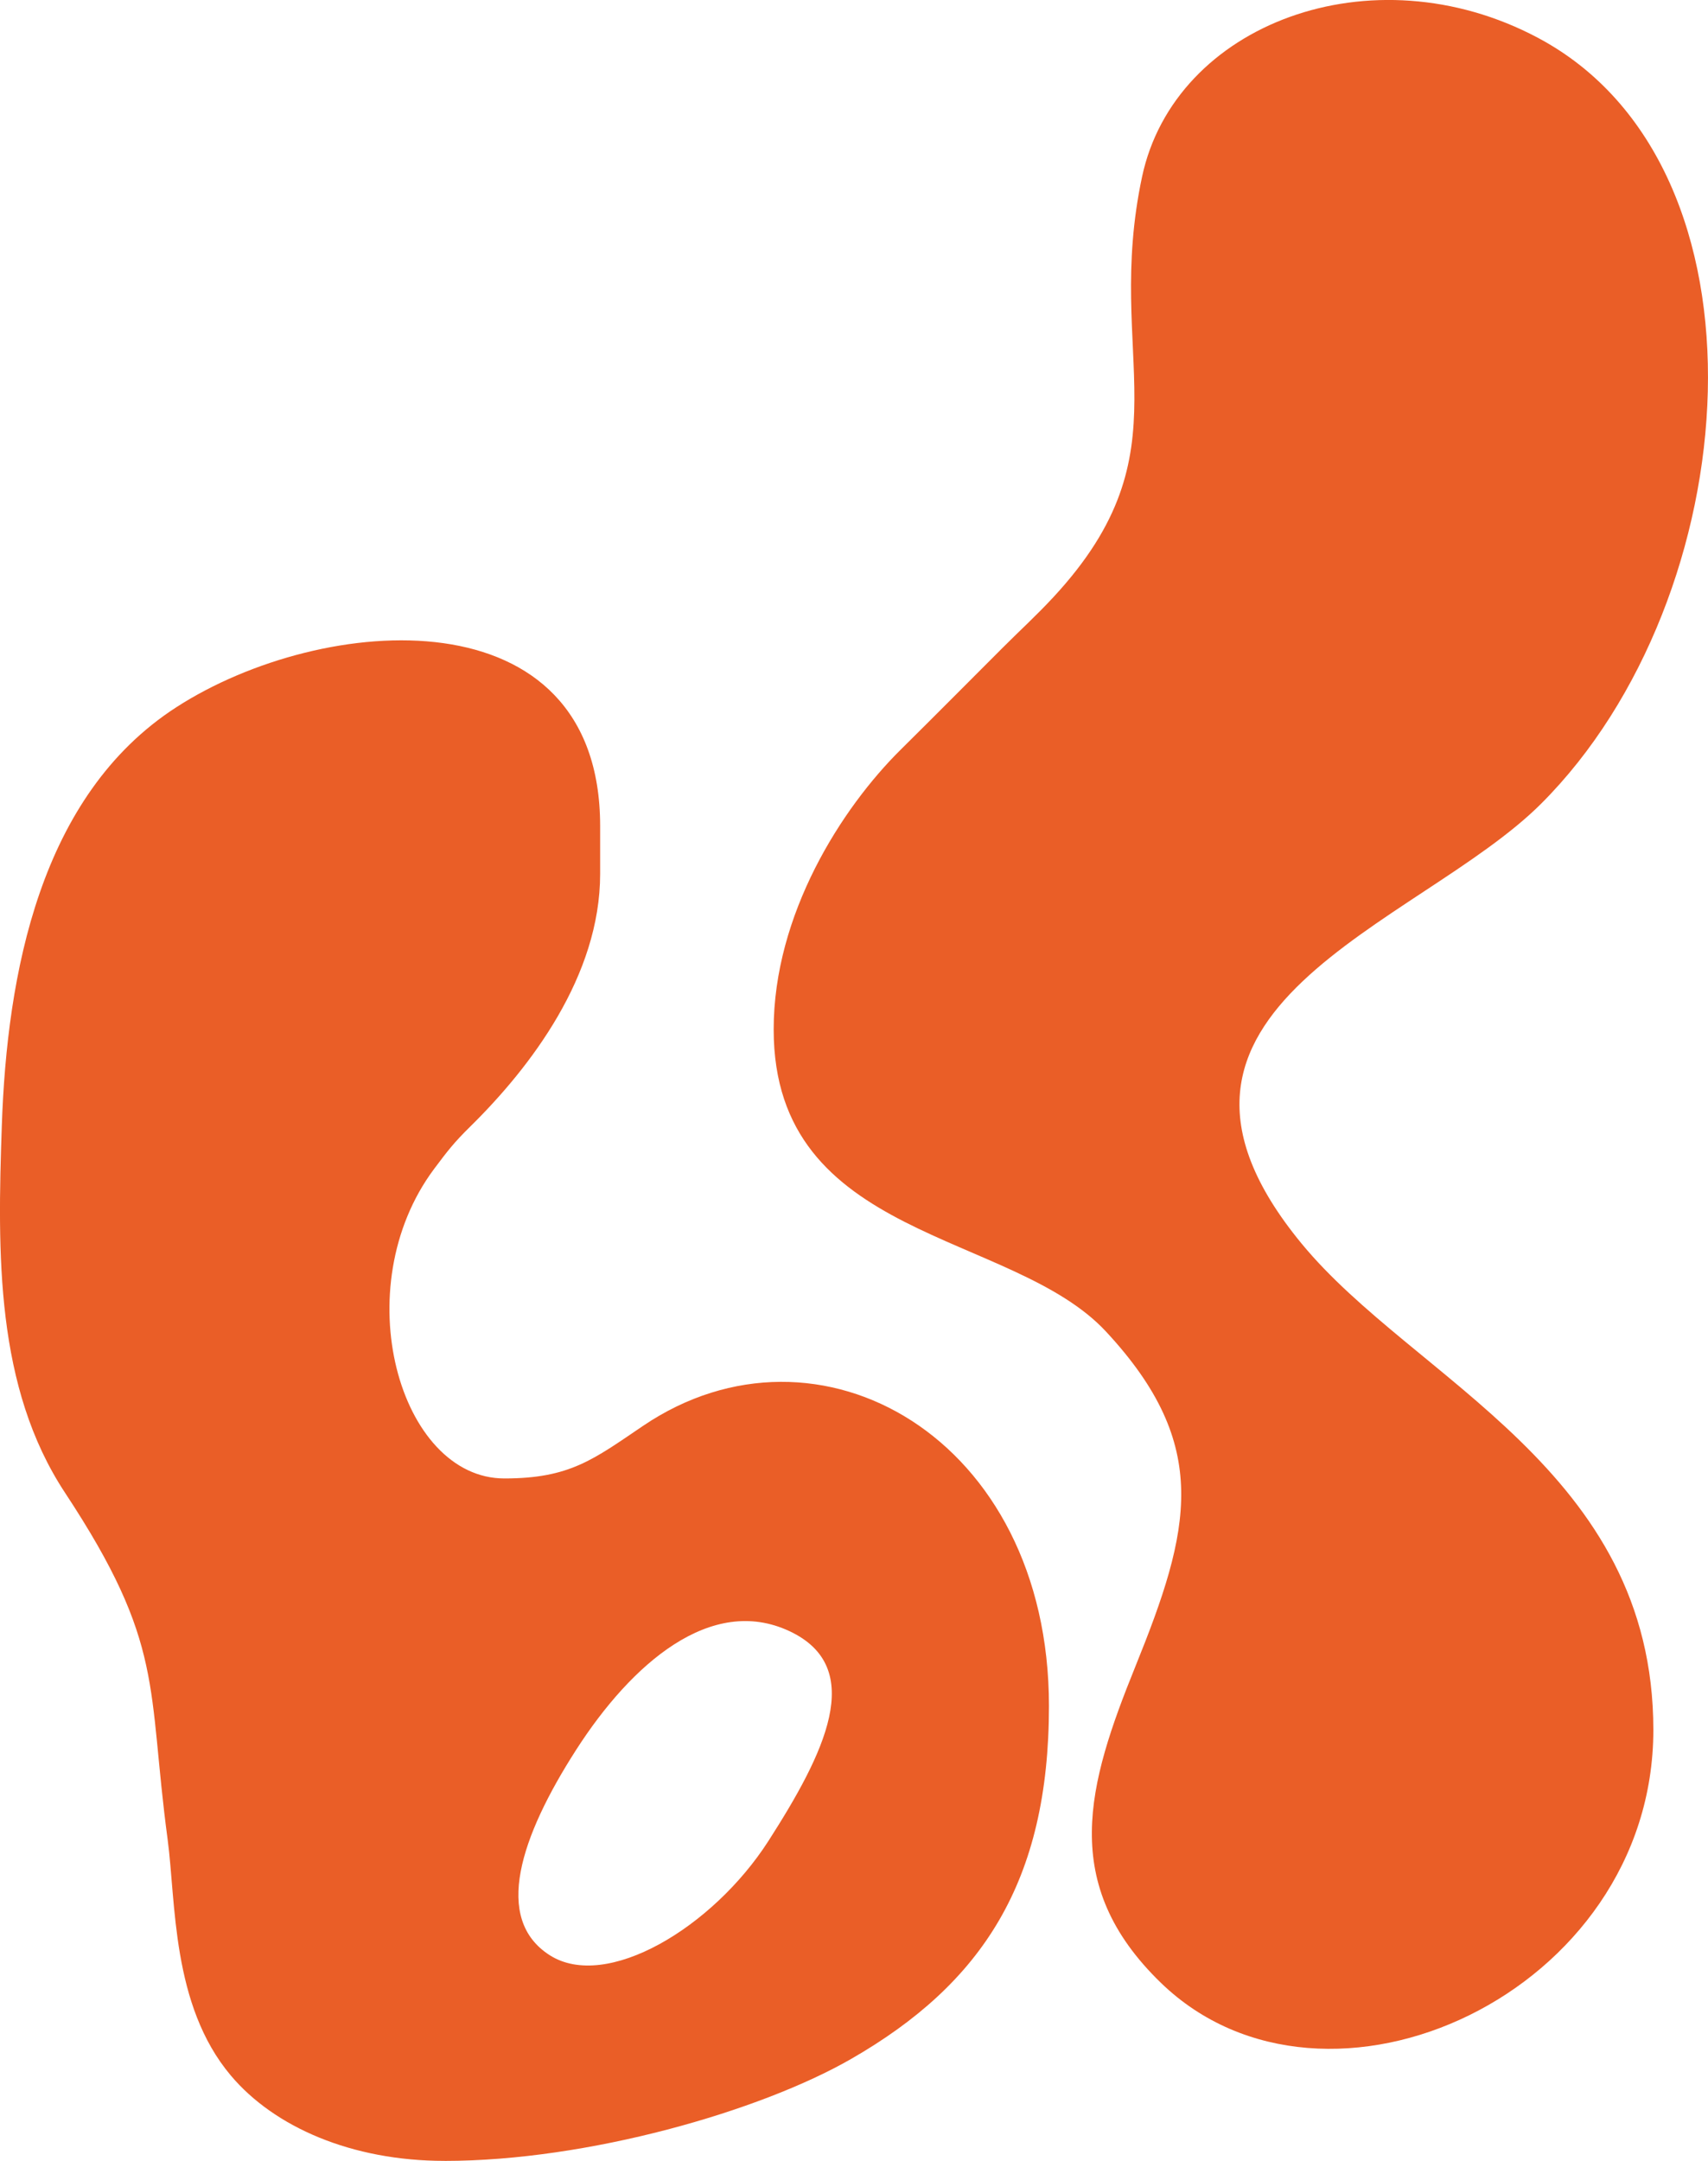 <?xml version="1.0" encoding="UTF-8"?> <svg xmlns="http://www.w3.org/2000/svg" xmlns:xlink="http://www.w3.org/1999/xlink" xmlns:xodm="http://www.corel.com/coreldraw/odm/2003" xml:space="preserve" width="24.165mm" height="30.563mm" version="1.1" style="shape-rendering:geometricPrecision; text-rendering:geometricPrecision; image-rendering:optimizeQuality; fill-rule:evenodd; clip-rule:evenodd" viewBox="0 0 554.14 700.84"> <defs> <style type="text/css"> .fil0 {fill:#EA5E27} </style> </defs> <g id="Слой_x0020_1">  <path class="fil0" d="M251.01 333.9c0,68.58 77.26,65.08 107.83,97.97 34.38,36.99 27.47,64.27 9.5,108.66 -15.46,38.2 -24.92,70.42 8.34,102.59 53.61,51.85 159.73,3.48 159.73,-82.08 0,-84.32 -77.56,-113.35 -114.11,-157.7 -62.96,-76.4 37.99,-102.99 77.74,-142.72 66.87,-66.82 77.61,-206.6 -1.14,-248.4 -53.86,-28.59 -117.81,-4.45 -128.37,45.11 -12.52,58.77 15.46,88.61 -28.73,136.3 -5.53,5.97 -10.7,10.65 -16.53,16.48 -11.47,11.47 -21.5,21.59 -33.02,32.99 -19.21,18.99 -41.24,53.43 -41.24,90.78z"></path> <path class="fil0" d="M144.23 700.84c46.47,0 102.39,-16.1 131.94,-33.09 42.49,-24.43 64.15,-57.46 64.15,-114.47 0,-87.05 -74.82,-129.27 -131.64,-90.87 -16.17,10.93 -23.8,17.09 -45.04,17.09 -34.03,0 -51.63,-61.82 -22.77,-100.43 4.35,-5.82 6.49,-8.58 11.62,-13.62 19.73,-19.4 42.22,-48.98 42.22,-82.04l0 -15.53c0,-76 -89.83,-69.29 -137.52,-38.5 -44.38,28.66 -54.92,86.74 -56.6,135.66 -1.43,41.63 -2.1,84.82 20.53,119.13 32.49,49.27 26.59,62.57 33.26,112.35 2.73,20.34 1.23,53.73 20.48,76.59 14.13,16.78 39.25,27.72 69.36,27.72zm111.87 -171.83c25.37,11.86 11.25,39.94 -6.79,68.06 -18.05,28.12 -52.62,48.8 -71,37.03 -18.37,-11.77 -9.47,-38.41 8.58,-66.53 18.05,-28.12 43.84,-50.42 69.21,-38.56z"></path> </g> </svg> 